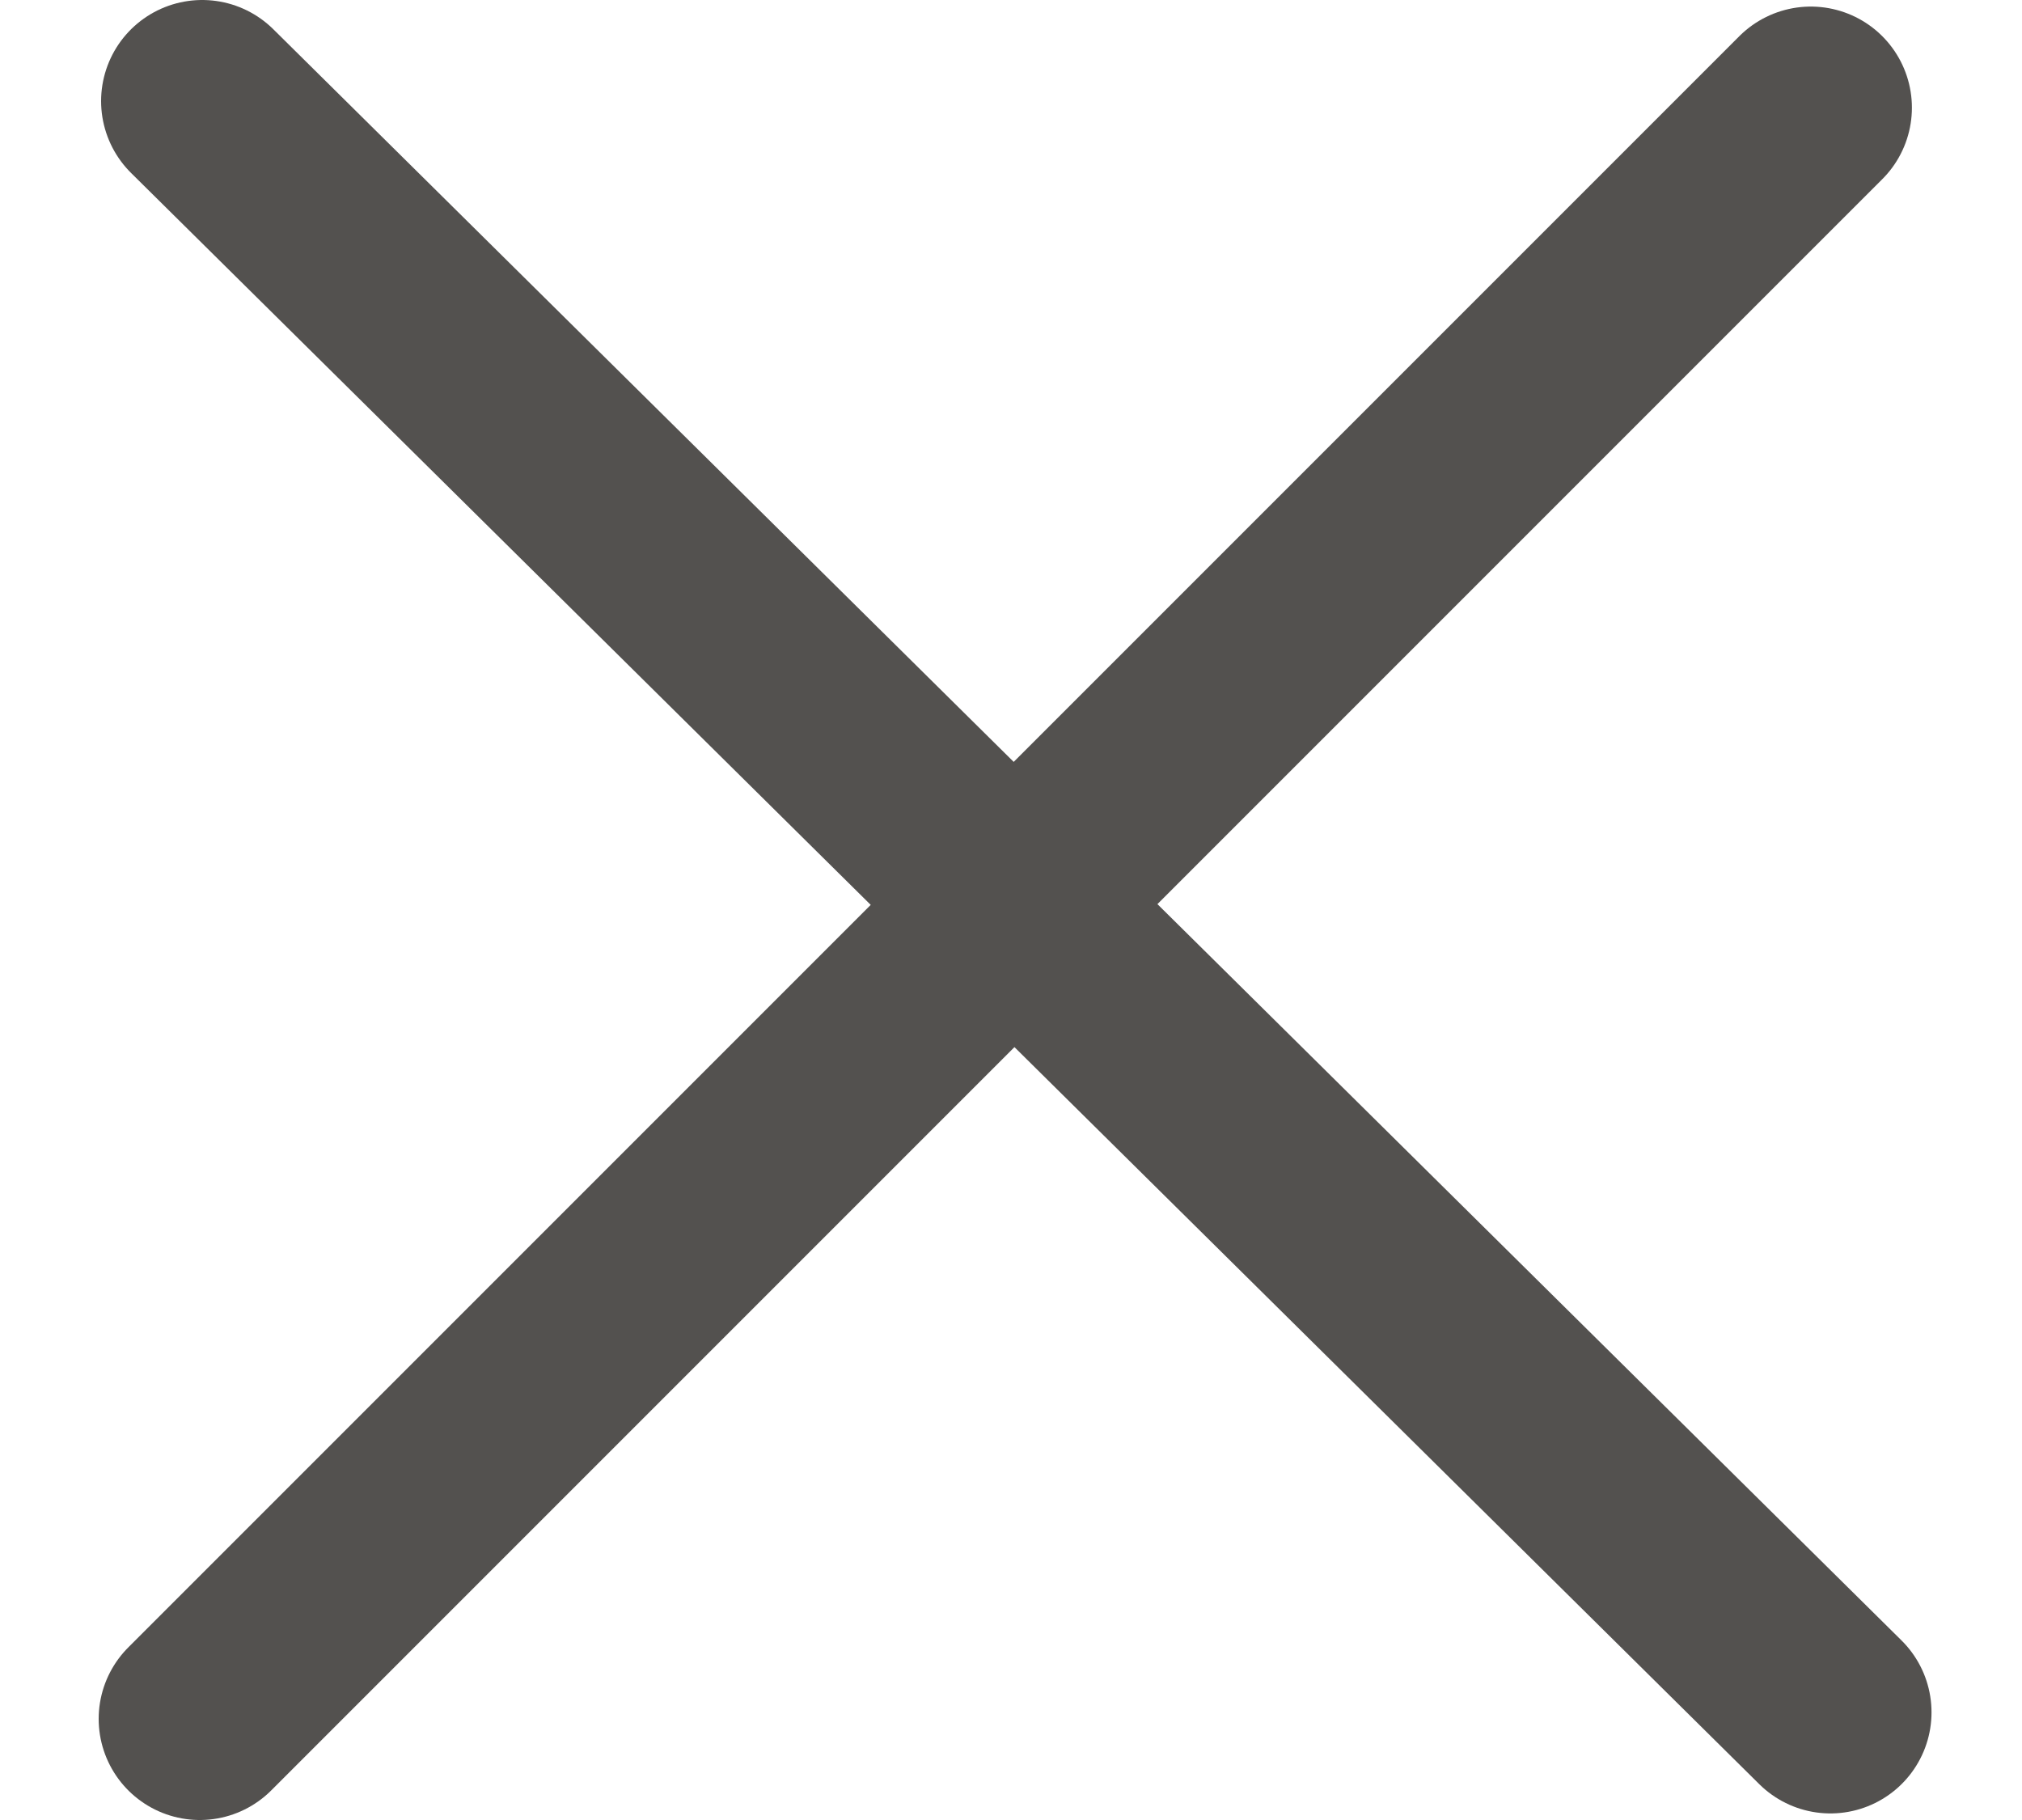 <svg width="20" height="18" viewBox="0 0 20 18" fill="none" xmlns="http://www.w3.org/2000/svg">
<path d="M2 1L18.105 16.935" stroke="#53514F" stroke-width="2" stroke-linecap="round"/>
<path d="M1.976 17L17.911 1.065" stroke="#53514F" stroke-width="2" stroke-linecap="round"/>
</svg>
